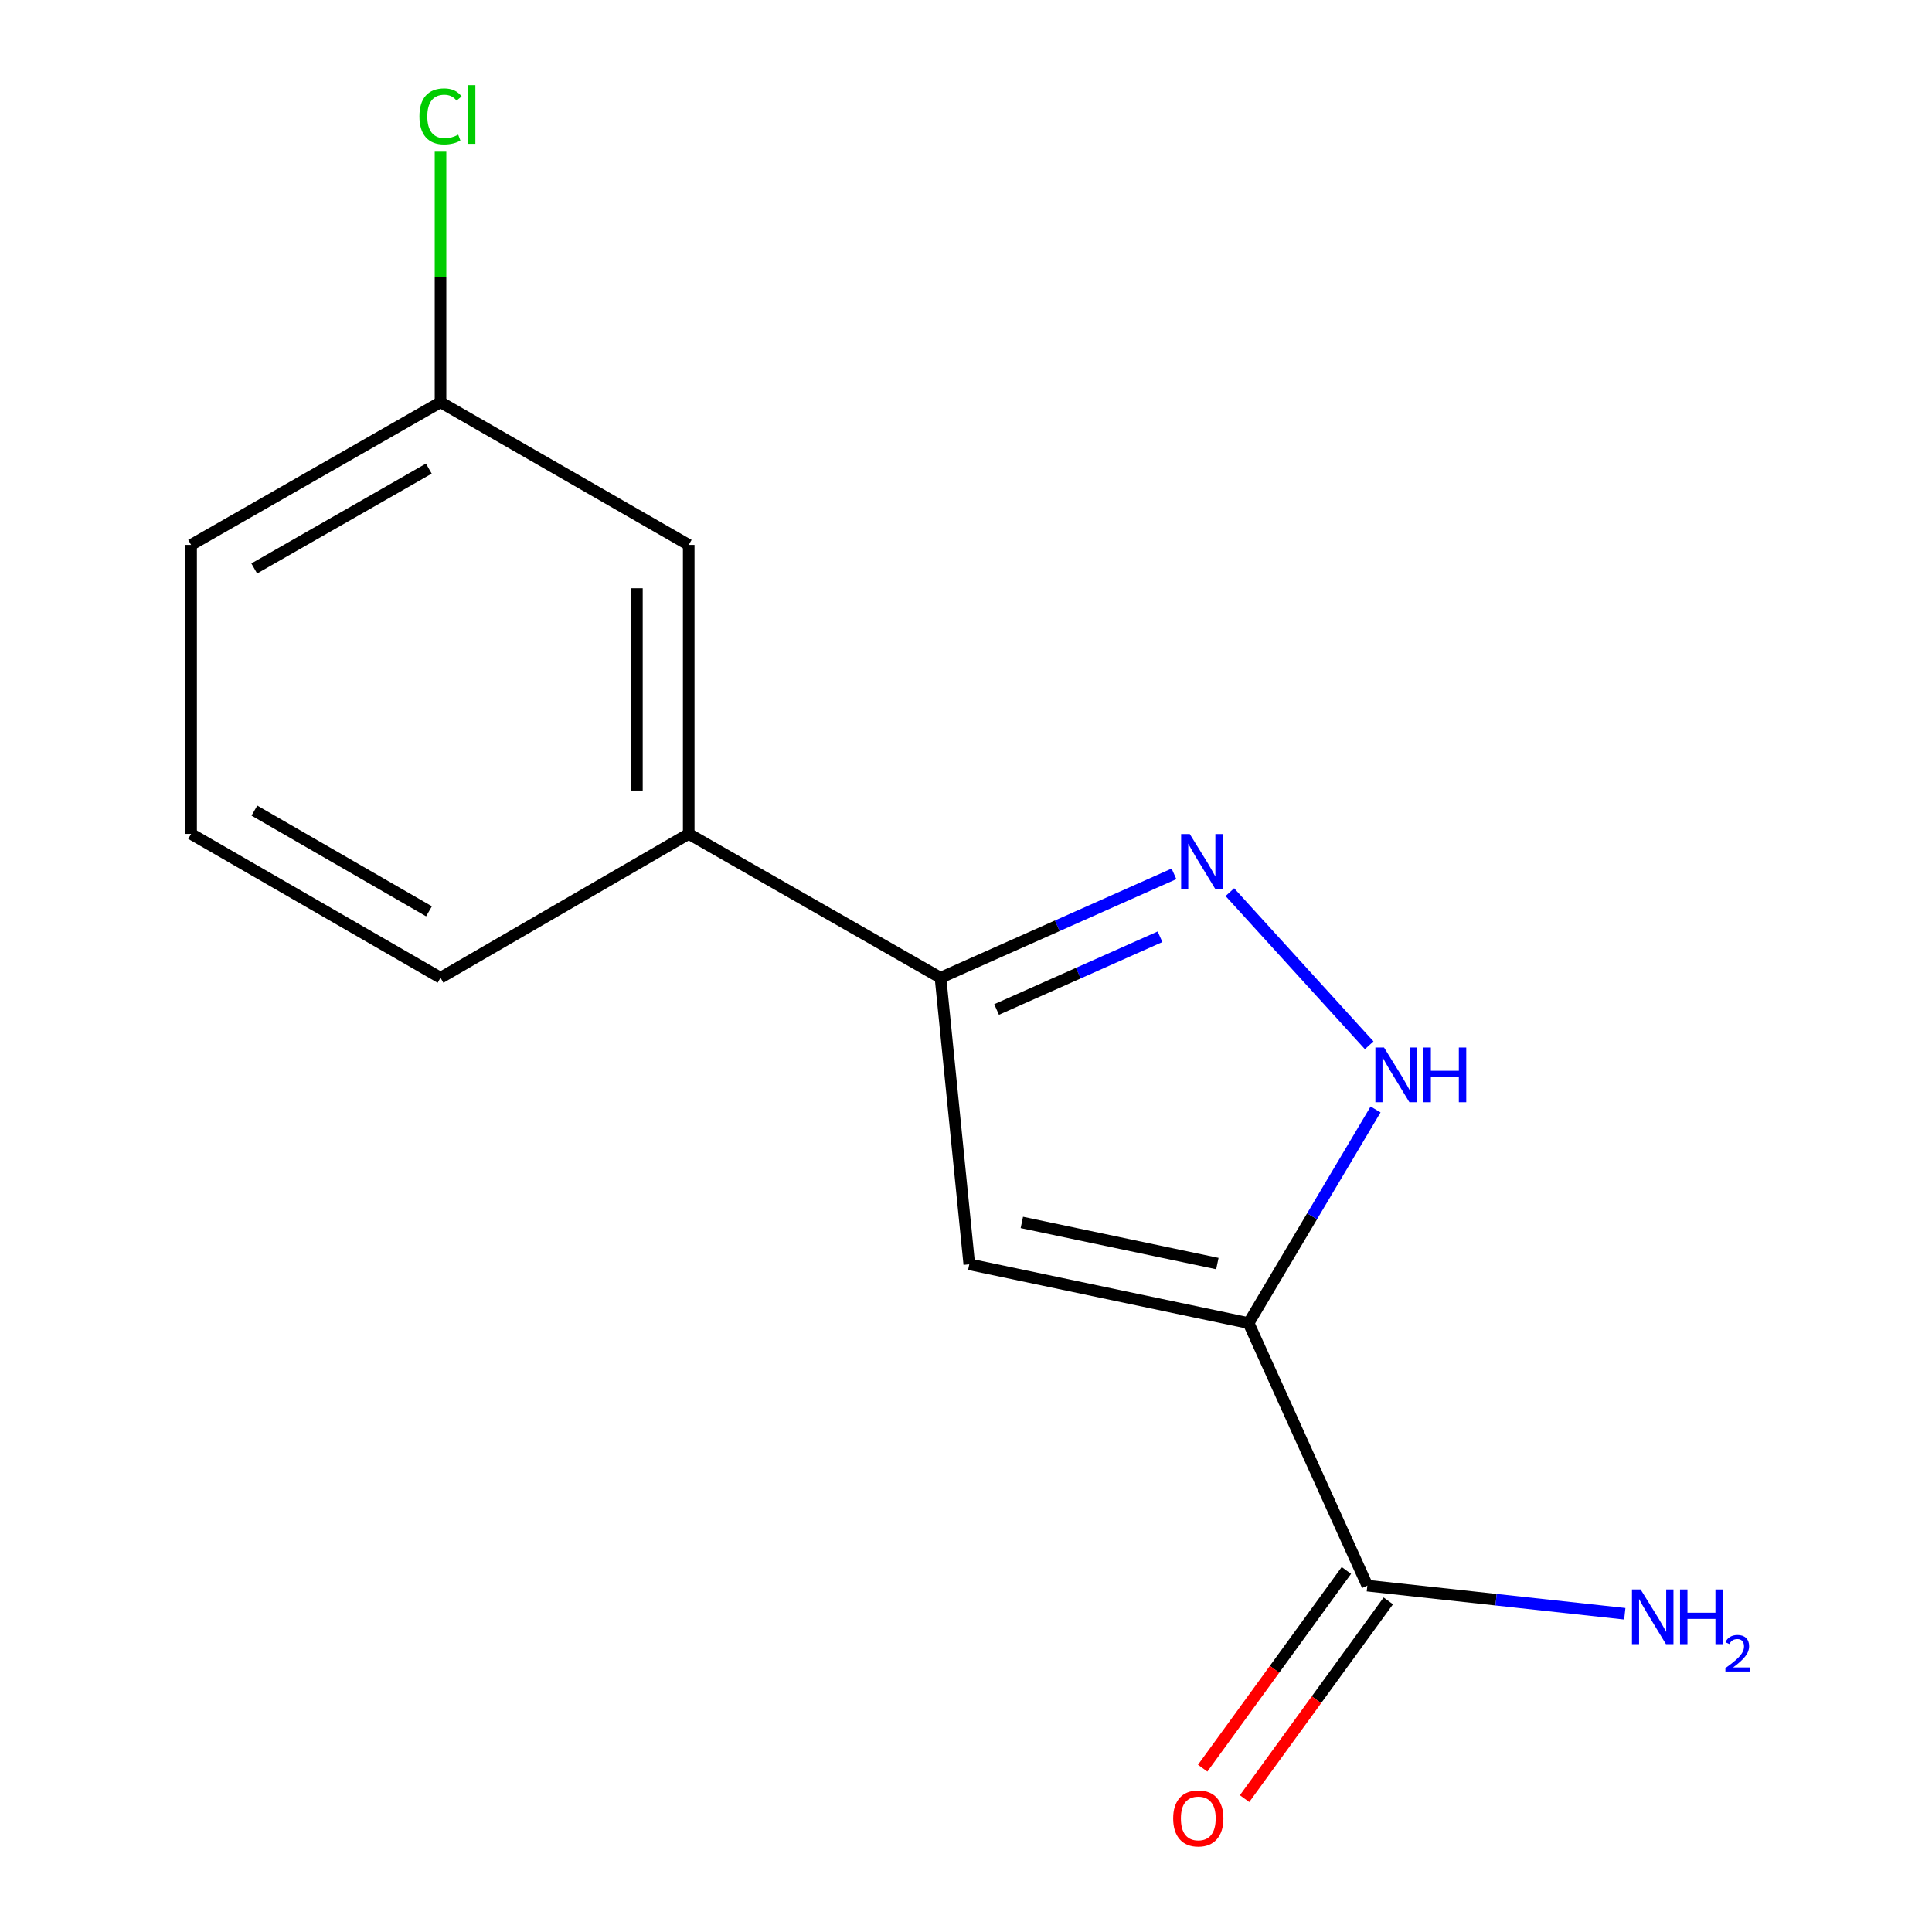 <?xml version='1.0' encoding='iso-8859-1'?>
<svg version='1.1' baseProfile='full'
              xmlns='http://www.w3.org/2000/svg'
                      xmlns:rdkit='http://www.rdkit.org/xml'
                      xmlns:xlink='http://www.w3.org/1999/xlink'
                  xml:space='preserve'
width='1000px' height='1000px' viewBox='0 0 1000 1000'>
<!-- END OF HEADER -->
<rect style='opacity:1.0;fill:#FFFFFF;stroke:none' width='1000' height='1000' x='0' y='0'> </rect>
<path class='bond-0' d='M 646.273,684.824 L 501.697,654.405' style='fill:none;fill-rule:evenodd;stroke:#000000;stroke-width:6px;stroke-linecap:butt;stroke-linejoin:miter;stroke-opacity:1' />
<path class='bond-0' d='M 630.107,654.021 L 528.905,632.728' style='fill:none;fill-rule:evenodd;stroke:#000000;stroke-width:6px;stroke-linecap:butt;stroke-linejoin:miter;stroke-opacity:1' />
<path class='bond-2' d='M 646.273,684.824 L 679.135,629.537' style='fill:none;fill-rule:evenodd;stroke:#000000;stroke-width:6px;stroke-linecap:butt;stroke-linejoin:miter;stroke-opacity:1' />
<path class='bond-2' d='M 679.135,629.537 L 711.997,574.249' style='fill:none;fill-rule:evenodd;stroke:#0000FF;stroke-width:6px;stroke-linecap:butt;stroke-linejoin:miter;stroke-opacity:1' />
<path class='bond-4' d='M 646.273,684.824 L 707.738,820.73' style='fill:none;fill-rule:evenodd;stroke:#000000;stroke-width:6px;stroke-linecap:butt;stroke-linejoin:miter;stroke-opacity:1' />
<path class='bond-3' d='M 501.697,654.405 L 486.8,506.09' style='fill:none;fill-rule:evenodd;stroke:#000000;stroke-width:6px;stroke-linecap:butt;stroke-linejoin:miter;stroke-opacity:1' />
<path class='bond-1' d='M 636.569,461.781 L 708.698,541.039' style='fill:none;fill-rule:evenodd;stroke:#0000FF;stroke-width:6px;stroke-linecap:butt;stroke-linejoin:miter;stroke-opacity:1' />
<path class='bond-14' d='M 607.653,452.304 L 547.226,479.197' style='fill:none;fill-rule:evenodd;stroke:#0000FF;stroke-width:6px;stroke-linecap:butt;stroke-linejoin:miter;stroke-opacity:1' />
<path class='bond-14' d='M 547.226,479.197 L 486.8,506.09' style='fill:none;fill-rule:evenodd;stroke:#000000;stroke-width:6px;stroke-linecap:butt;stroke-linejoin:miter;stroke-opacity:1' />
<path class='bond-14' d='M 600.428,484.87 L 558.129,503.695' style='fill:none;fill-rule:evenodd;stroke:#0000FF;stroke-width:6px;stroke-linecap:butt;stroke-linejoin:miter;stroke-opacity:1' />
<path class='bond-14' d='M 558.129,503.695 L 515.831,522.52' style='fill:none;fill-rule:evenodd;stroke:#000000;stroke-width:6px;stroke-linecap:butt;stroke-linejoin:miter;stroke-opacity:1' />
<path class='bond-5' d='M 486.8,506.09 L 356.481,431.62' style='fill:none;fill-rule:evenodd;stroke:#000000;stroke-width:6px;stroke-linecap:butt;stroke-linejoin:miter;stroke-opacity:1' />
<path class='bond-6' d='M 696.892,812.848 L 659.696,864.026' style='fill:none;fill-rule:evenodd;stroke:#000000;stroke-width:6px;stroke-linecap:butt;stroke-linejoin:miter;stroke-opacity:1' />
<path class='bond-6' d='M 659.696,864.026 L 622.499,915.204' style='fill:none;fill-rule:evenodd;stroke:#FF0000;stroke-width:6px;stroke-linecap:butt;stroke-linejoin:miter;stroke-opacity:1' />
<path class='bond-6' d='M 718.583,828.612 L 681.387,879.791' style='fill:none;fill-rule:evenodd;stroke:#000000;stroke-width:6px;stroke-linecap:butt;stroke-linejoin:miter;stroke-opacity:1' />
<path class='bond-6' d='M 681.387,879.791 L 644.19,930.969' style='fill:none;fill-rule:evenodd;stroke:#FF0000;stroke-width:6px;stroke-linecap:butt;stroke-linejoin:miter;stroke-opacity:1' />
<path class='bond-8' d='M 707.738,820.73 L 774.362,828.007' style='fill:none;fill-rule:evenodd;stroke:#000000;stroke-width:6px;stroke-linecap:butt;stroke-linejoin:miter;stroke-opacity:1' />
<path class='bond-8' d='M 774.362,828.007 L 840.987,835.285' style='fill:none;fill-rule:evenodd;stroke:#0000FF;stroke-width:6px;stroke-linecap:butt;stroke-linejoin:miter;stroke-opacity:1' />
<path class='bond-7' d='M 356.481,431.62 L 356.481,282.039' style='fill:none;fill-rule:evenodd;stroke:#000000;stroke-width:6px;stroke-linecap:butt;stroke-linejoin:miter;stroke-opacity:1' />
<path class='bond-7' d='M 329.666,409.183 L 329.666,304.476' style='fill:none;fill-rule:evenodd;stroke:#000000;stroke-width:6px;stroke-linecap:butt;stroke-linejoin:miter;stroke-opacity:1' />
<path class='bond-11' d='M 356.481,431.62 L 228.009,506.09' style='fill:none;fill-rule:evenodd;stroke:#000000;stroke-width:6px;stroke-linecap:butt;stroke-linejoin:miter;stroke-opacity:1' />
<path class='bond-9' d='M 356.481,282.039 L 228.009,208.195' style='fill:none;fill-rule:evenodd;stroke:#000000;stroke-width:6px;stroke-linecap:butt;stroke-linejoin:miter;stroke-opacity:1' />
<path class='bond-10' d='M 228.009,208.195 L 228.009,143.356' style='fill:none;fill-rule:evenodd;stroke:#000000;stroke-width:6px;stroke-linecap:butt;stroke-linejoin:miter;stroke-opacity:1' />
<path class='bond-10' d='M 228.009,143.356 L 228.009,78.518' style='fill:none;fill-rule:evenodd;stroke:#00CC00;stroke-width:6px;stroke-linecap:butt;stroke-linejoin:miter;stroke-opacity:1' />
<path class='bond-15' d='M 228.009,208.195 L 98.912,282.039' style='fill:none;fill-rule:evenodd;stroke:#000000;stroke-width:6px;stroke-linecap:butt;stroke-linejoin:miter;stroke-opacity:1' />
<path class='bond-15' d='M 221.958,242.547 L 131.59,294.238' style='fill:none;fill-rule:evenodd;stroke:#000000;stroke-width:6px;stroke-linecap:butt;stroke-linejoin:miter;stroke-opacity:1' />
<path class='bond-12' d='M 228.009,506.09 L 98.912,431.62' style='fill:none;fill-rule:evenodd;stroke:#000000;stroke-width:6px;stroke-linecap:butt;stroke-linejoin:miter;stroke-opacity:1' />
<path class='bond-12' d='M 222.043,471.692 L 131.675,419.563' style='fill:none;fill-rule:evenodd;stroke:#000000;stroke-width:6px;stroke-linecap:butt;stroke-linejoin:miter;stroke-opacity:1' />
<path class='bond-13' d='M 98.912,431.62 L 98.912,282.039' style='fill:none;fill-rule:evenodd;stroke:#000000;stroke-width:6px;stroke-linecap:butt;stroke-linejoin:miter;stroke-opacity:1' />
<path  class='atom-2' d='M 615.835 431.716
L 625.115 446.716
Q 626.035 448.196, 627.515 450.876
Q 628.995 453.556, 629.075 453.716
L 629.075 431.716
L 632.835 431.716
L 632.835 460.036
L 628.955 460.036
L 618.995 443.636
Q 617.835 441.716, 616.595 439.516
Q 615.395 437.316, 615.035 436.636
L 615.035 460.036
L 611.355 460.036
L 611.355 431.716
L 615.835 431.716
' fill='#0000FF'/>
<path  class='atom-3' d='M 716.375 542.193
L 725.655 557.193
Q 726.575 558.673, 728.055 561.353
Q 729.535 564.033, 729.615 564.193
L 729.615 542.193
L 733.375 542.193
L 733.375 570.513
L 729.495 570.513
L 719.535 554.113
Q 718.375 552.193, 717.135 549.993
Q 715.935 547.793, 715.575 547.113
L 715.575 570.513
L 711.895 570.513
L 711.895 542.193
L 716.375 542.193
' fill='#0000FF'/>
<path  class='atom-3' d='M 736.775 542.193
L 740.615 542.193
L 740.615 554.233
L 755.095 554.233
L 755.095 542.193
L 758.935 542.193
L 758.935 570.513
L 755.095 570.513
L 755.095 557.433
L 740.615 557.433
L 740.615 570.513
L 736.775 570.513
L 736.775 542.193
' fill='#0000FF'/>
<path  class='atom-7' d='M 607.233 941.208
Q 607.233 934.408, 610.593 930.608
Q 613.953 926.808, 620.233 926.808
Q 626.513 926.808, 629.873 930.608
Q 633.233 934.408, 633.233 941.208
Q 633.233 948.088, 629.833 952.008
Q 626.433 955.888, 620.233 955.888
Q 613.993 955.888, 610.593 952.008
Q 607.233 948.128, 607.233 941.208
M 620.233 952.688
Q 624.553 952.688, 626.873 949.808
Q 629.233 946.888, 629.233 941.208
Q 629.233 935.648, 626.873 932.848
Q 624.553 930.008, 620.233 930.008
Q 615.913 930.008, 613.553 932.808
Q 611.233 935.608, 611.233 941.208
Q 611.233 946.928, 613.553 949.808
Q 615.913 952.688, 620.233 952.688
' fill='#FF0000'/>
<path  class='atom-9' d='M 849.182 822.703
L 858.462 837.703
Q 859.382 839.183, 860.862 841.863
Q 862.342 844.543, 862.422 844.703
L 862.422 822.703
L 866.182 822.703
L 866.182 851.023
L 862.302 851.023
L 852.342 834.623
Q 851.182 832.703, 849.942 830.503
Q 848.742 828.303, 848.382 827.623
L 848.382 851.023
L 844.702 851.023
L 844.702 822.703
L 849.182 822.703
' fill='#0000FF'/>
<path  class='atom-9' d='M 869.582 822.703
L 873.422 822.703
L 873.422 834.743
L 887.902 834.743
L 887.902 822.703
L 891.742 822.703
L 891.742 851.023
L 887.902 851.023
L 887.902 837.943
L 873.422 837.943
L 873.422 851.023
L 869.582 851.023
L 869.582 822.703
' fill='#0000FF'/>
<path  class='atom-9' d='M 893.114 850.03
Q 893.801 848.261, 895.438 847.284
Q 897.074 846.281, 899.345 846.281
Q 902.17 846.281, 903.754 847.812
Q 905.338 849.343, 905.338 852.063
Q 905.338 854.835, 903.278 857.422
Q 901.246 860.009, 897.022 863.071
L 905.654 863.071
L 905.654 865.183
L 893.062 865.183
L 893.062 863.415
Q 896.546 860.933, 898.606 859.085
Q 900.691 857.237, 901.694 855.574
Q 902.698 853.911, 902.698 852.195
Q 902.698 850.399, 901.8 849.396
Q 900.902 848.393, 899.345 848.393
Q 897.84 848.393, 896.837 849
Q 895.834 849.607, 895.121 850.954
L 893.114 850.03
' fill='#0000FF'/>
<path  class='atom-11' d='M 217.089 60.234
Q 217.089 53.194, 220.369 49.514
Q 223.689 45.794, 229.969 45.794
Q 235.809 45.794, 238.929 49.914
L 236.289 52.074
Q 234.009 49.074, 229.969 49.074
Q 225.689 49.074, 223.409 51.954
Q 221.169 54.794, 221.169 60.234
Q 221.169 65.834, 223.489 68.714
Q 225.849 71.594, 230.409 71.594
Q 233.529 71.594, 237.169 69.714
L 238.289 72.714
Q 236.809 73.674, 234.569 74.234
Q 232.329 74.794, 229.849 74.794
Q 223.689 74.794, 220.369 71.034
Q 217.089 67.274, 217.089 60.234
' fill='#00CC00'/>
<path  class='atom-11' d='M 242.369 44.074
L 246.049 44.074
L 246.049 74.434
L 242.369 74.434
L 242.369 44.074
' fill='#00CC00'/>
</svg>
